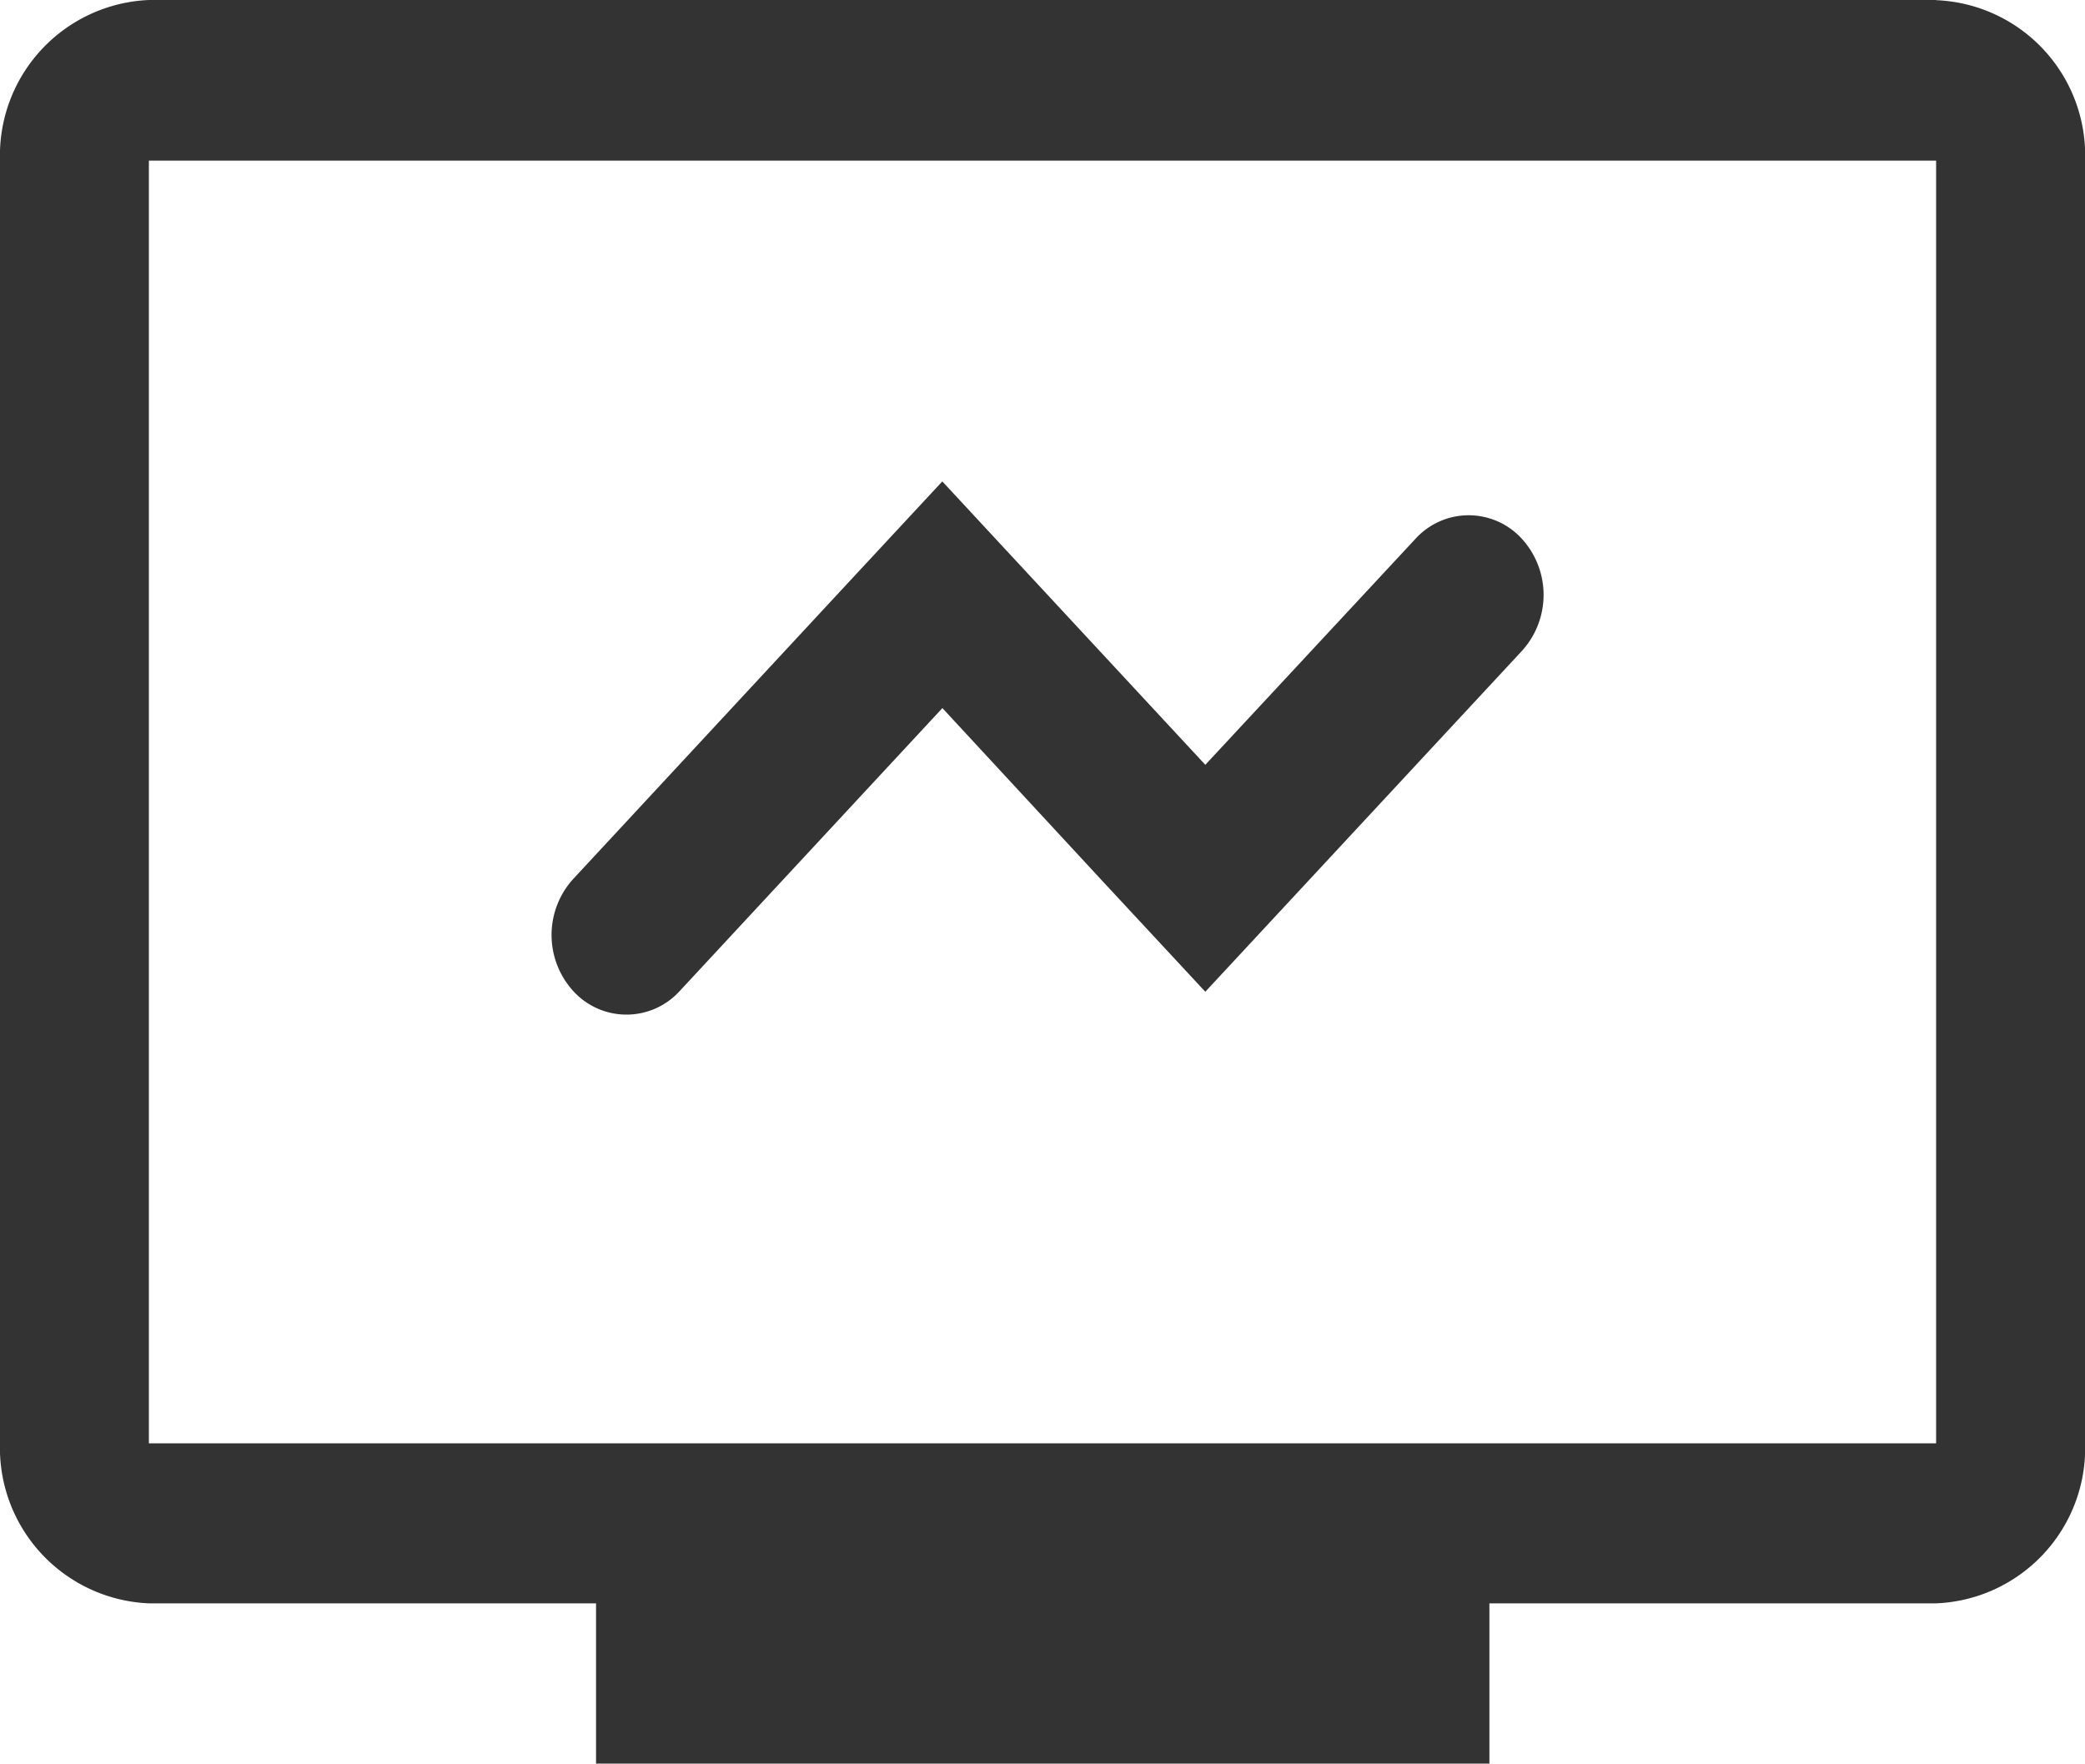 <svg xmlns="http://www.w3.org/2000/svg" width="23.64" height="20" viewBox="0 0 23.64 20"><defs><style>.a{fill:#333;}</style></defs><path class="a" d="M172.48,240.941H152.216a1.764,1.764,0,0,0-1.688,1.819V257.3a1.764,1.764,0,0,0,1.688,1.819h5.07v1.817h10.129v-1.817h5.066a1.762,1.762,0,0,0,1.688-1.819V242.762a1.761,1.761,0,0,0-1.688-1.819Zm0,16.364H152.216V242.762H172.48v14.545Zm-11.267-8.336L163,250.9l1.194,1.285,3.583-3.857a.944.944,0,0,0,0-1.285.815.815,0,0,0-1.194,0l-2.389,2.569-2.982-3.213-1.194,1.285-2.984,3.215a.944.944,0,0,0,0,1.285.815.815,0,0,0,1.194,0Z" transform="translate(-150.528 -240.941)"/></svg>